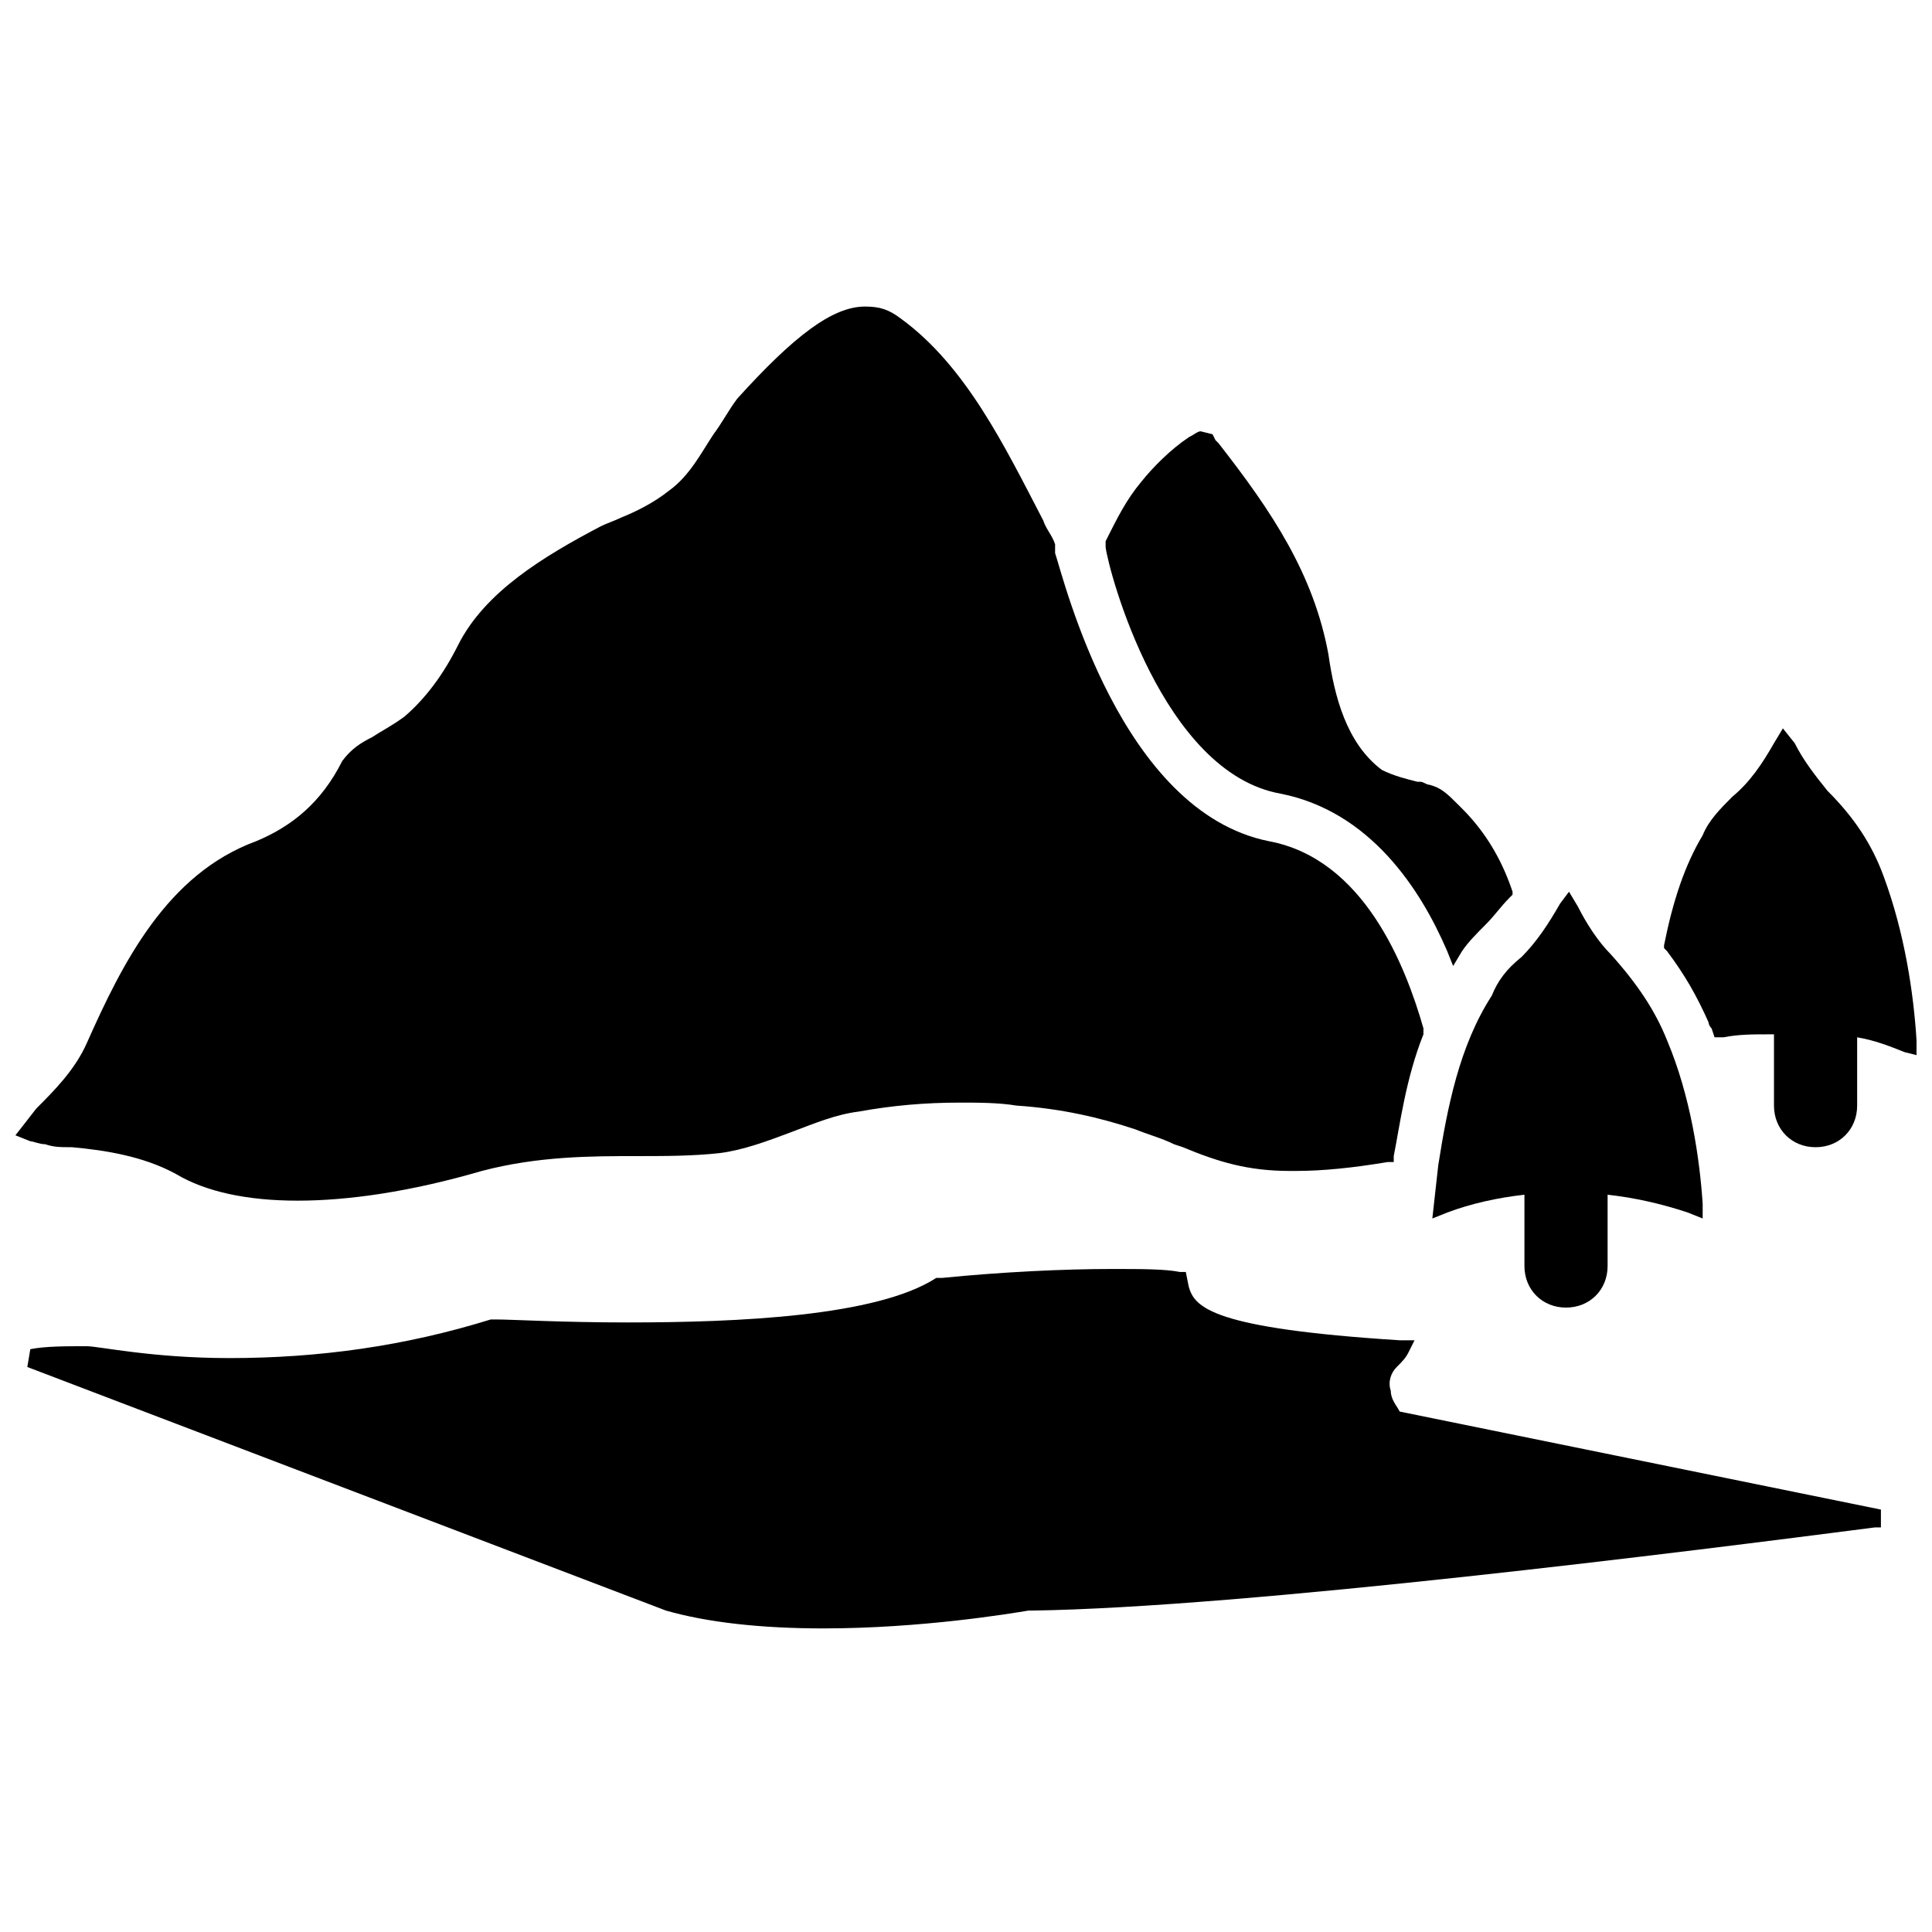 <?xml version="1.0" encoding="UTF-8"?>
<!-- Uploaded to: SVG Repo, www.svgrepo.com, Generator: SVG Repo Mixer Tools -->
<svg width="800px" height="800px" version="1.1" viewBox="144 144 512 512" xmlns="http://www.w3.org/2000/svg">
 <defs>
  <clipPath id="b">
   <path d="m584 337h67.902v112h-67.902z"/>
  </clipPath>
  <clipPath id="a">
   <path d="m148.09 225h373.91v238h-373.91z"/>
  </clipPath>
 </defs>
 <g clip-path="url(#b)">
  <path d="m651.9 419.68c-0.789-12.594-3.148-28.34-8.66-43.297-3.148-8.66-7.871-15.742-14.957-22.828-3.148-3.938-6.297-7.871-8.66-12.594l-3.144-3.938-2.363 3.938c-3.148 5.512-6.297 10.234-11.02 14.168-3.148 3.148-6.297 6.297-7.871 10.234-4.723 7.871-7.871 17.32-10.234 29.125v0.789l0.789 0.789c4.723 6.297 7.871 11.809 11.02 18.895 0 0 0 0.789 0.789 1.574l0.789 2.363h2.363c3.938-0.789 7.871-0.789 11.809-0.789h1.574v18.895c0 6.297 4.723 11.02 11.02 11.02s11.02-4.723 11.02-11.02v-18.105c4.723 0.789 8.66 2.363 12.594 3.938l3.144 0.777z"/>
 </g>
 <path d="m525.16 452.74-1.574 14.168 3.938-1.574c6.297-2.363 13.383-3.938 20.469-4.723v18.895c0 6.297 4.723 11.02 11.02 11.02s11.02-4.723 11.02-11.02v-18.895c7.086 0.789 14.168 2.363 21.254 4.723l3.938 1.574v-3.938c-0.789-11.809-3.148-28.34-9.445-43.297-3.148-7.871-7.871-14.957-14.957-22.828-3.148-3.148-6.297-7.871-8.66-12.594l-2.363-3.938-2.363 3.152c-3.148 5.512-6.297 10.234-10.234 14.168-3.938 3.148-6.297 6.297-7.871 10.234-8.656 13.383-11.809 29.914-14.168 44.871z"/>
 <path d="m483.44 354.34c23.617 4.723 37 25.191 44.082 41.723l1.574 3.938 2.363-3.938c1.574-2.363 3.938-4.723 6.297-7.086 2.363-2.363 3.938-4.723 6.297-7.086l0.789-0.789v-0.789c-2.363-7.086-6.297-14.957-13.383-22.043l-0.789-0.789c-3.148-3.148-4.723-4.723-7.871-5.512-0.789 0-1.574-0.789-2.363-0.789h-0.789c-3.148-0.789-6.297-1.574-9.445-3.148-9.445-7.086-12.594-19.68-14.168-30.699-3.938-21.254-14.957-37.785-29.125-55.891l-0.789-0.789-0.789-1.574-3.144-0.777c-0.789 0-1.574 0.789-3.148 1.574-4.723 3.148-9.445 7.871-12.594 11.809-3.938 4.723-6.297 9.445-9.445 15.742v1.578c0.785 6.297 14.953 59.828 46.441 65.336z"/>
 <g clip-path="url(#a)">
  <path d="m163.05 448.02c8.66 0.785 18.895 2.359 27.551 7.082 7.871 4.723 18.895 7.086 32.273 7.086 13.383 0 29.914-2.363 48.805-7.871 14.957-3.938 29.125-3.938 40.934-3.938 7.086 0 14.957 0 22.043-0.789 6.297-0.789 12.594-3.148 18.895-5.512 6.297-2.363 11.809-4.723 18.105-5.512 8.66-1.574 17.32-2.363 26.766-2.363 4.723 0 10.234 0 14.957 0.789 11.809 0.789 22.043 3.148 31.488 6.297 3.938 1.574 7.086 2.363 10.234 3.938l2.363 0.789c9.445 3.938 17.32 6.297 28.34 6.297h1.574c7.086 0 14.957-0.789 24.402-2.363h1.574v-1.574c1.574-7.871 3.148-20.469 7.871-32.273v-1.578c-4.723-16.531-15.742-44.871-40.934-49.594-39.359-7.871-54.316-69.273-56.68-76.359v-2.356c-0.789-2.363-2.363-3.938-3.148-6.297-10.234-19.68-20.469-40.934-37.785-53.531-3.148-2.363-5.512-3.148-9.445-3.148-8.66 0-18.895 7.871-33.852 24.402-2.363 3.148-3.938 6.297-6.297 9.445-3.148 4.723-6.297 11.02-11.809 14.957-3.938 3.148-8.66 5.512-12.594 7.086-1.574 0.789-3.938 1.574-5.512 2.363-14.957 7.871-30.699 17.32-37.785 31.488-3.938 7.871-8.66 14.168-14.168 18.895-3.148 2.363-6.297 3.938-8.66 5.512-3.148 1.574-5.512 3.148-7.871 6.297-5.512 11.02-13.383 17.32-22.828 21.254-23.617 8.66-35.426 32.273-44.871 53.531-3.148 7.086-8.66 12.594-13.383 17.32l-5.512 7.078 3.938 1.574c0.785 0.004 2.359 0.789 3.934 0.789 2.363 0.789 3.938 0.789 7.086 0.789z"/>
 </g>
 <path d="m512.57 512.57c-0.789-2.363 0-4.723 1.574-6.297 1.574-1.574 2.363-2.363 3.148-3.938l1.574-3.148h-3.938c-49.594-3.148-54.316-8.66-55.891-14.168l-0.789-3.938h-1.574c-3.938-0.789-10.234-0.789-18.105-0.789-12.594 0-29.125 0.789-44.871 2.363h-1.578c-15.738 10.23-52.738 11.805-81.863 11.805-17.32 0-30.699-0.789-34.637-0.789h-1.578c-22.828 7.086-45.656 10.234-69.273 10.234-20.469 0-34.637-3.148-37.785-3.148-5.512 0-11.02 0-14.957 0.789l-0.789 4.723 169.25 64.551c11.02 3.148 25.191 4.723 41.723 4.723 25.977 0 49.594-3.938 54.316-4.723h0.789c56.68-0.789 174.76-15.742 223.57-22.043h1.574v-4.723l-127.53-25.977c-0.785-1.574-2.359-3.148-2.359-5.508z"/>
</svg>